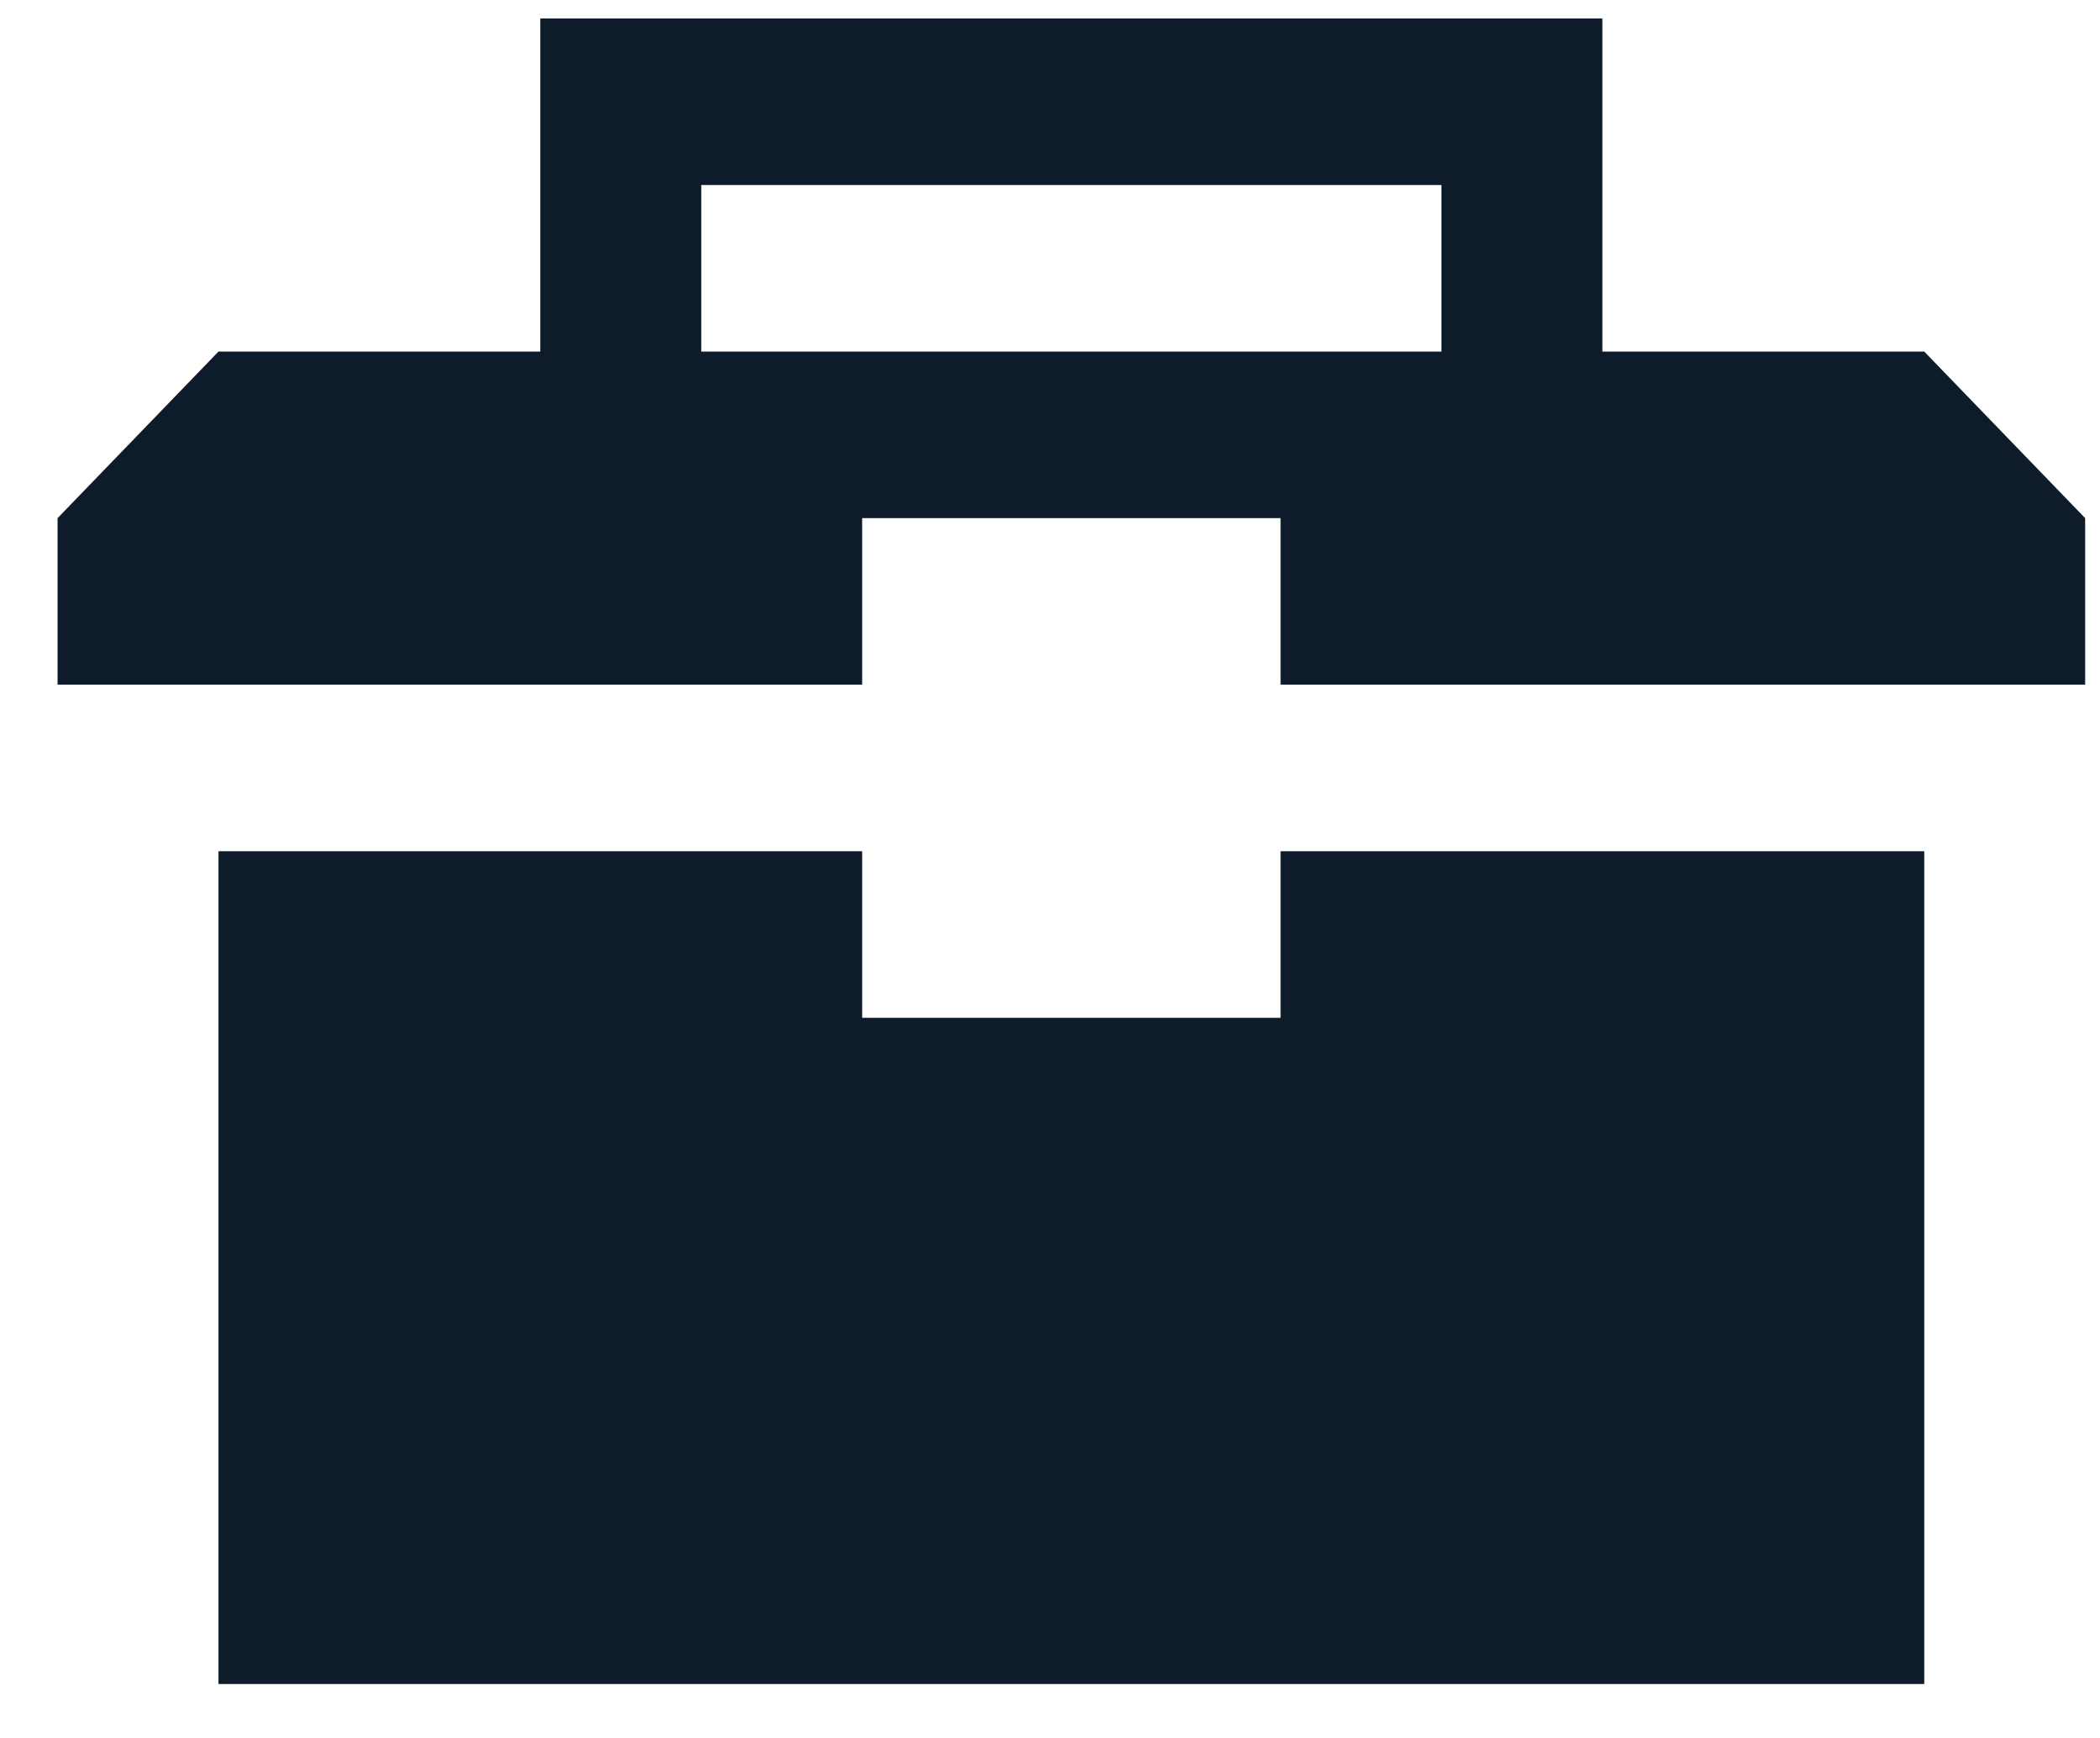<svg width="29" height="24" viewBox="0 0 29 24" fill="none" xmlns="http://www.w3.org/2000/svg">
<path d="M17.684 14.055H11.906V11.755H3.017V23.255H26.573V11.755H17.684V14.055Z" fill="#0D1B2B"/>
<path d="M26.573 4.855H22.128V0.255H7.461V4.855H3.017L0.795 7.155V9.455H11.906V7.155H17.684V9.455H28.795V7.155L26.573 4.855ZM9.684 4.855V2.555H19.906V4.855H9.684Z" fill="#0D1B2B"/>
</svg>
